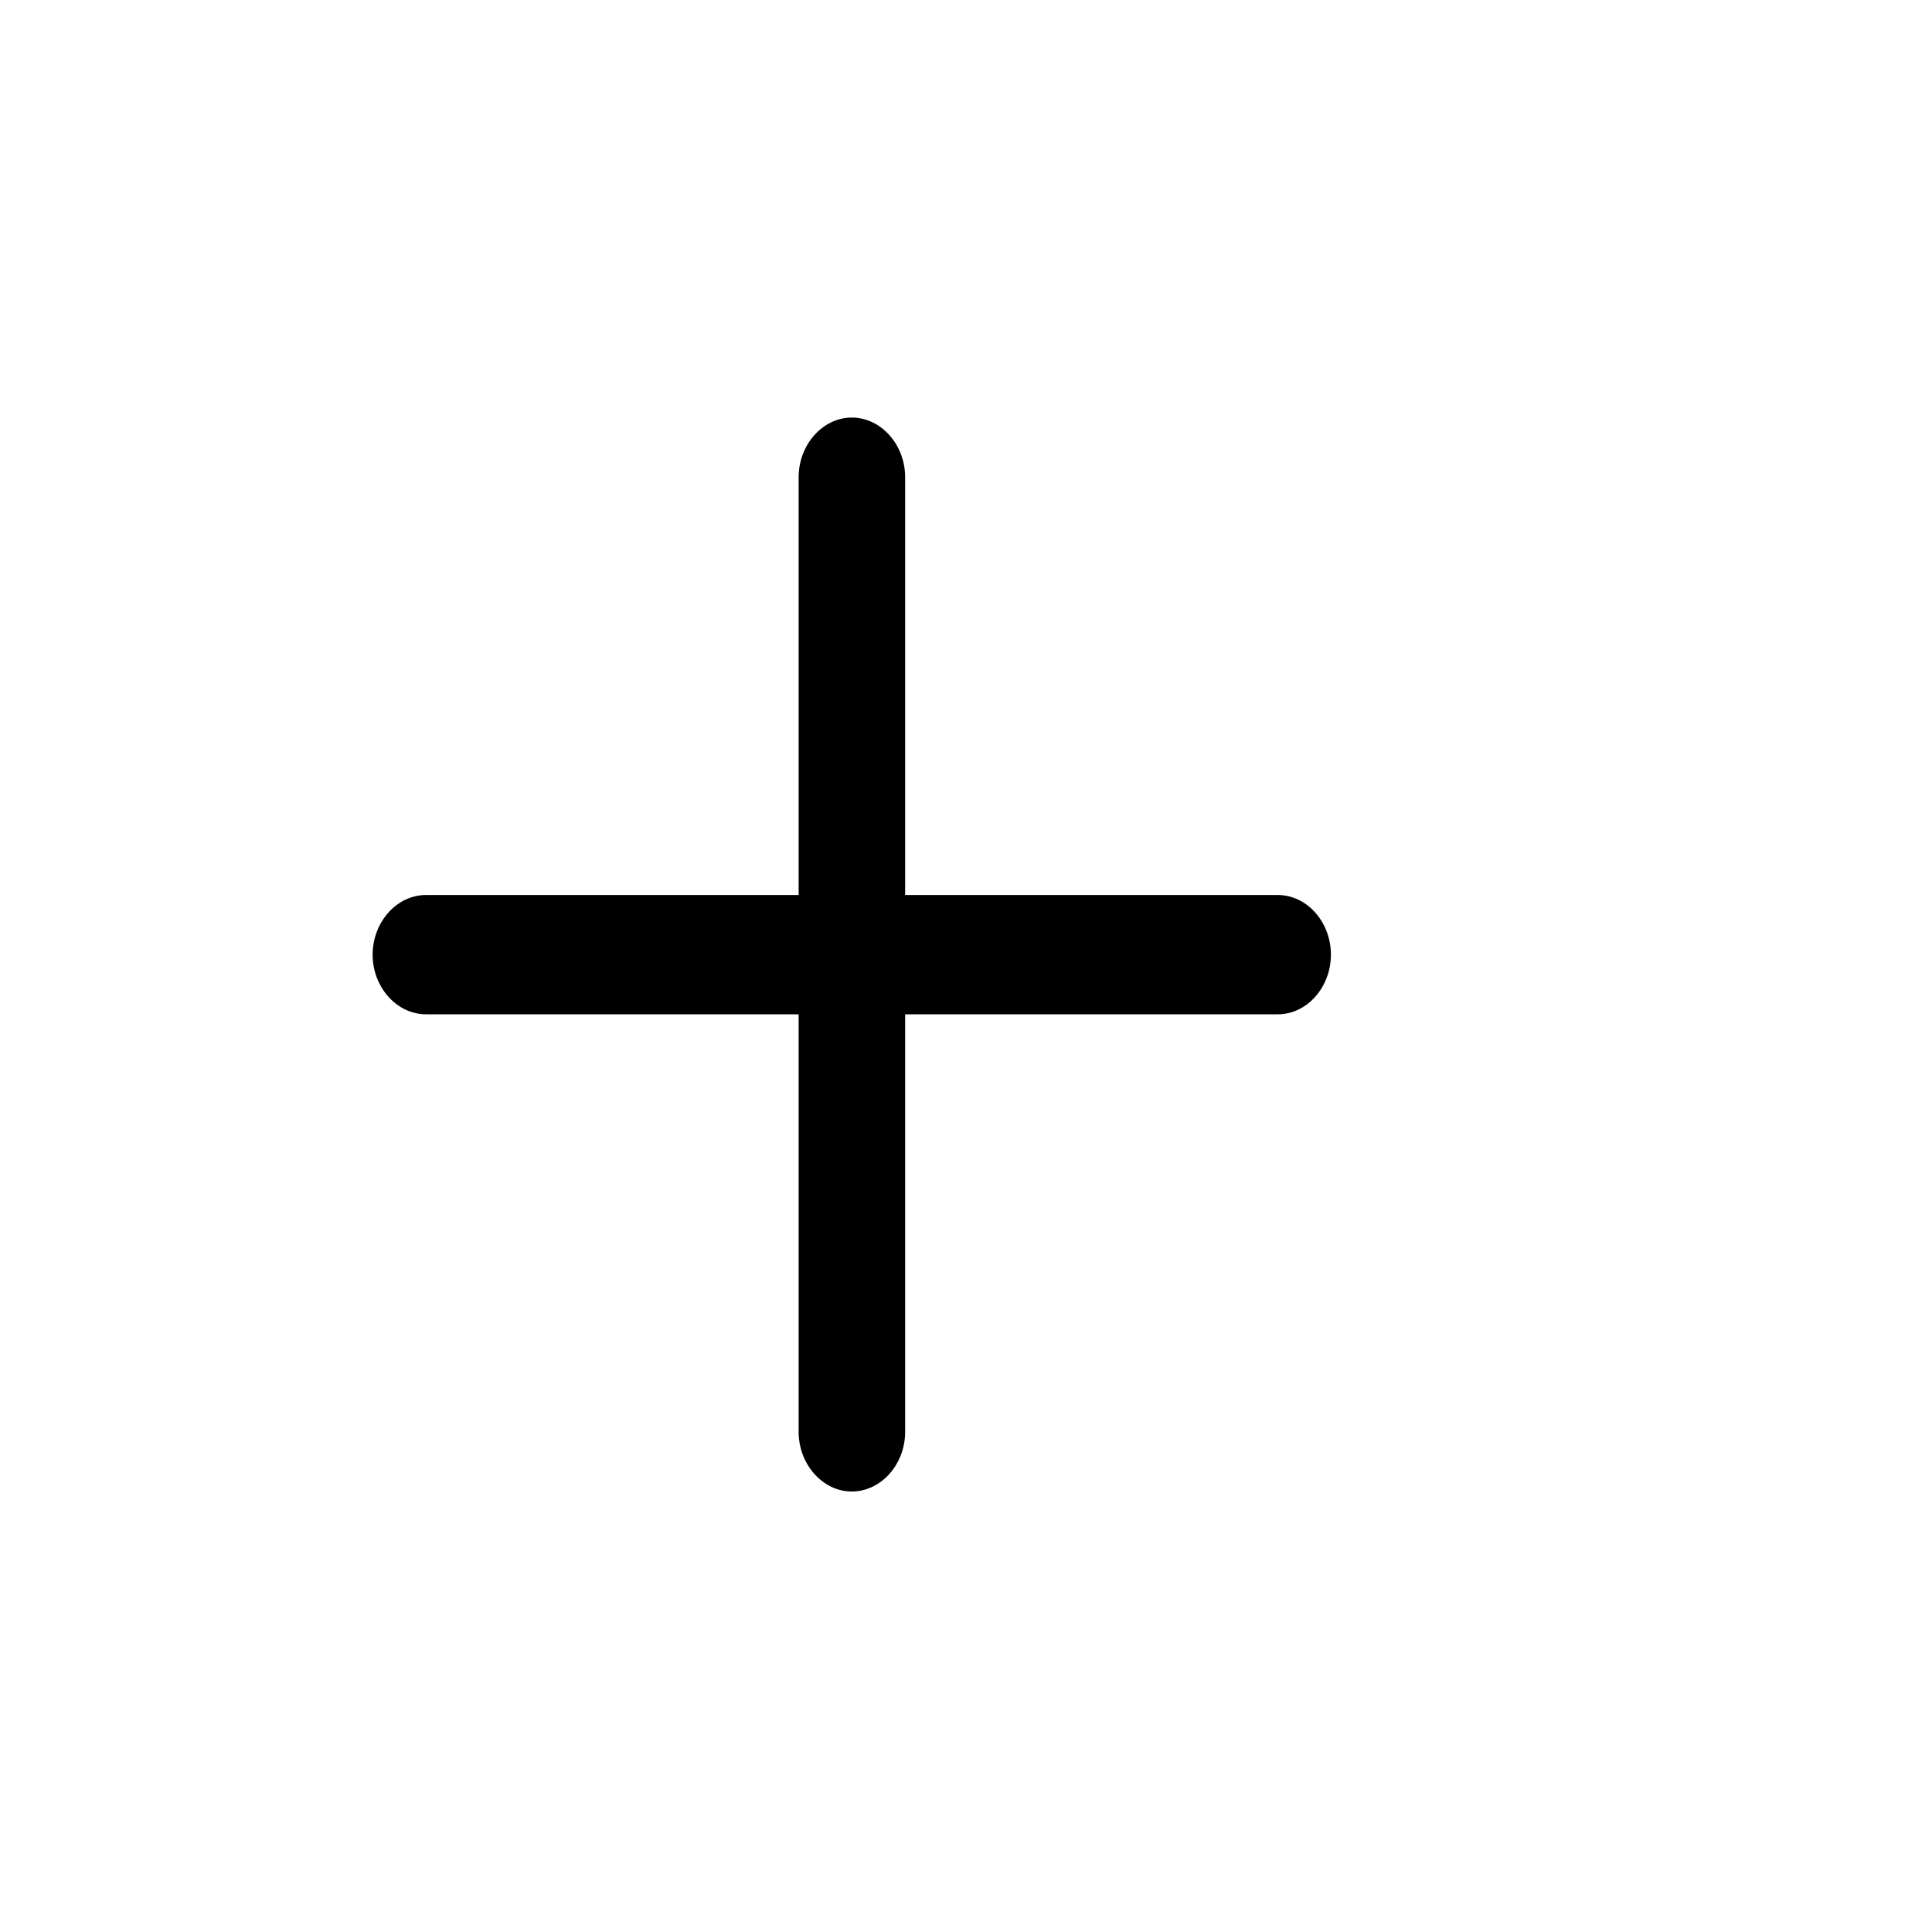 <?xml version="1.0" encoding="utf-8"?>
<svg xmlns="http://www.w3.org/2000/svg" fill="none" height="100%" overflow="visible" preserveAspectRatio="none" style="display: block;" viewBox="0 0 8 8" width="100%">
<g id="Frame">
<path d="M5.291 4.2H1.764C1.643 4.2 1.543 4.088 1.543 3.953C1.543 3.818 1.643 3.706 1.764 3.706H5.291C5.412 3.706 5.511 3.818 5.511 3.953C5.511 4.088 5.412 4.2 5.291 4.2Z" fill="black" id="Vector"/>
<path d="M3.527 6.176C3.407 6.176 3.307 6.064 3.307 5.929V1.976C3.307 1.841 3.407 1.729 3.527 1.729C3.648 1.729 3.748 1.841 3.748 1.976V5.929C3.748 6.064 3.648 6.176 3.527 6.176Z" fill="black" id="Vector_2"/>
</g>
</svg>